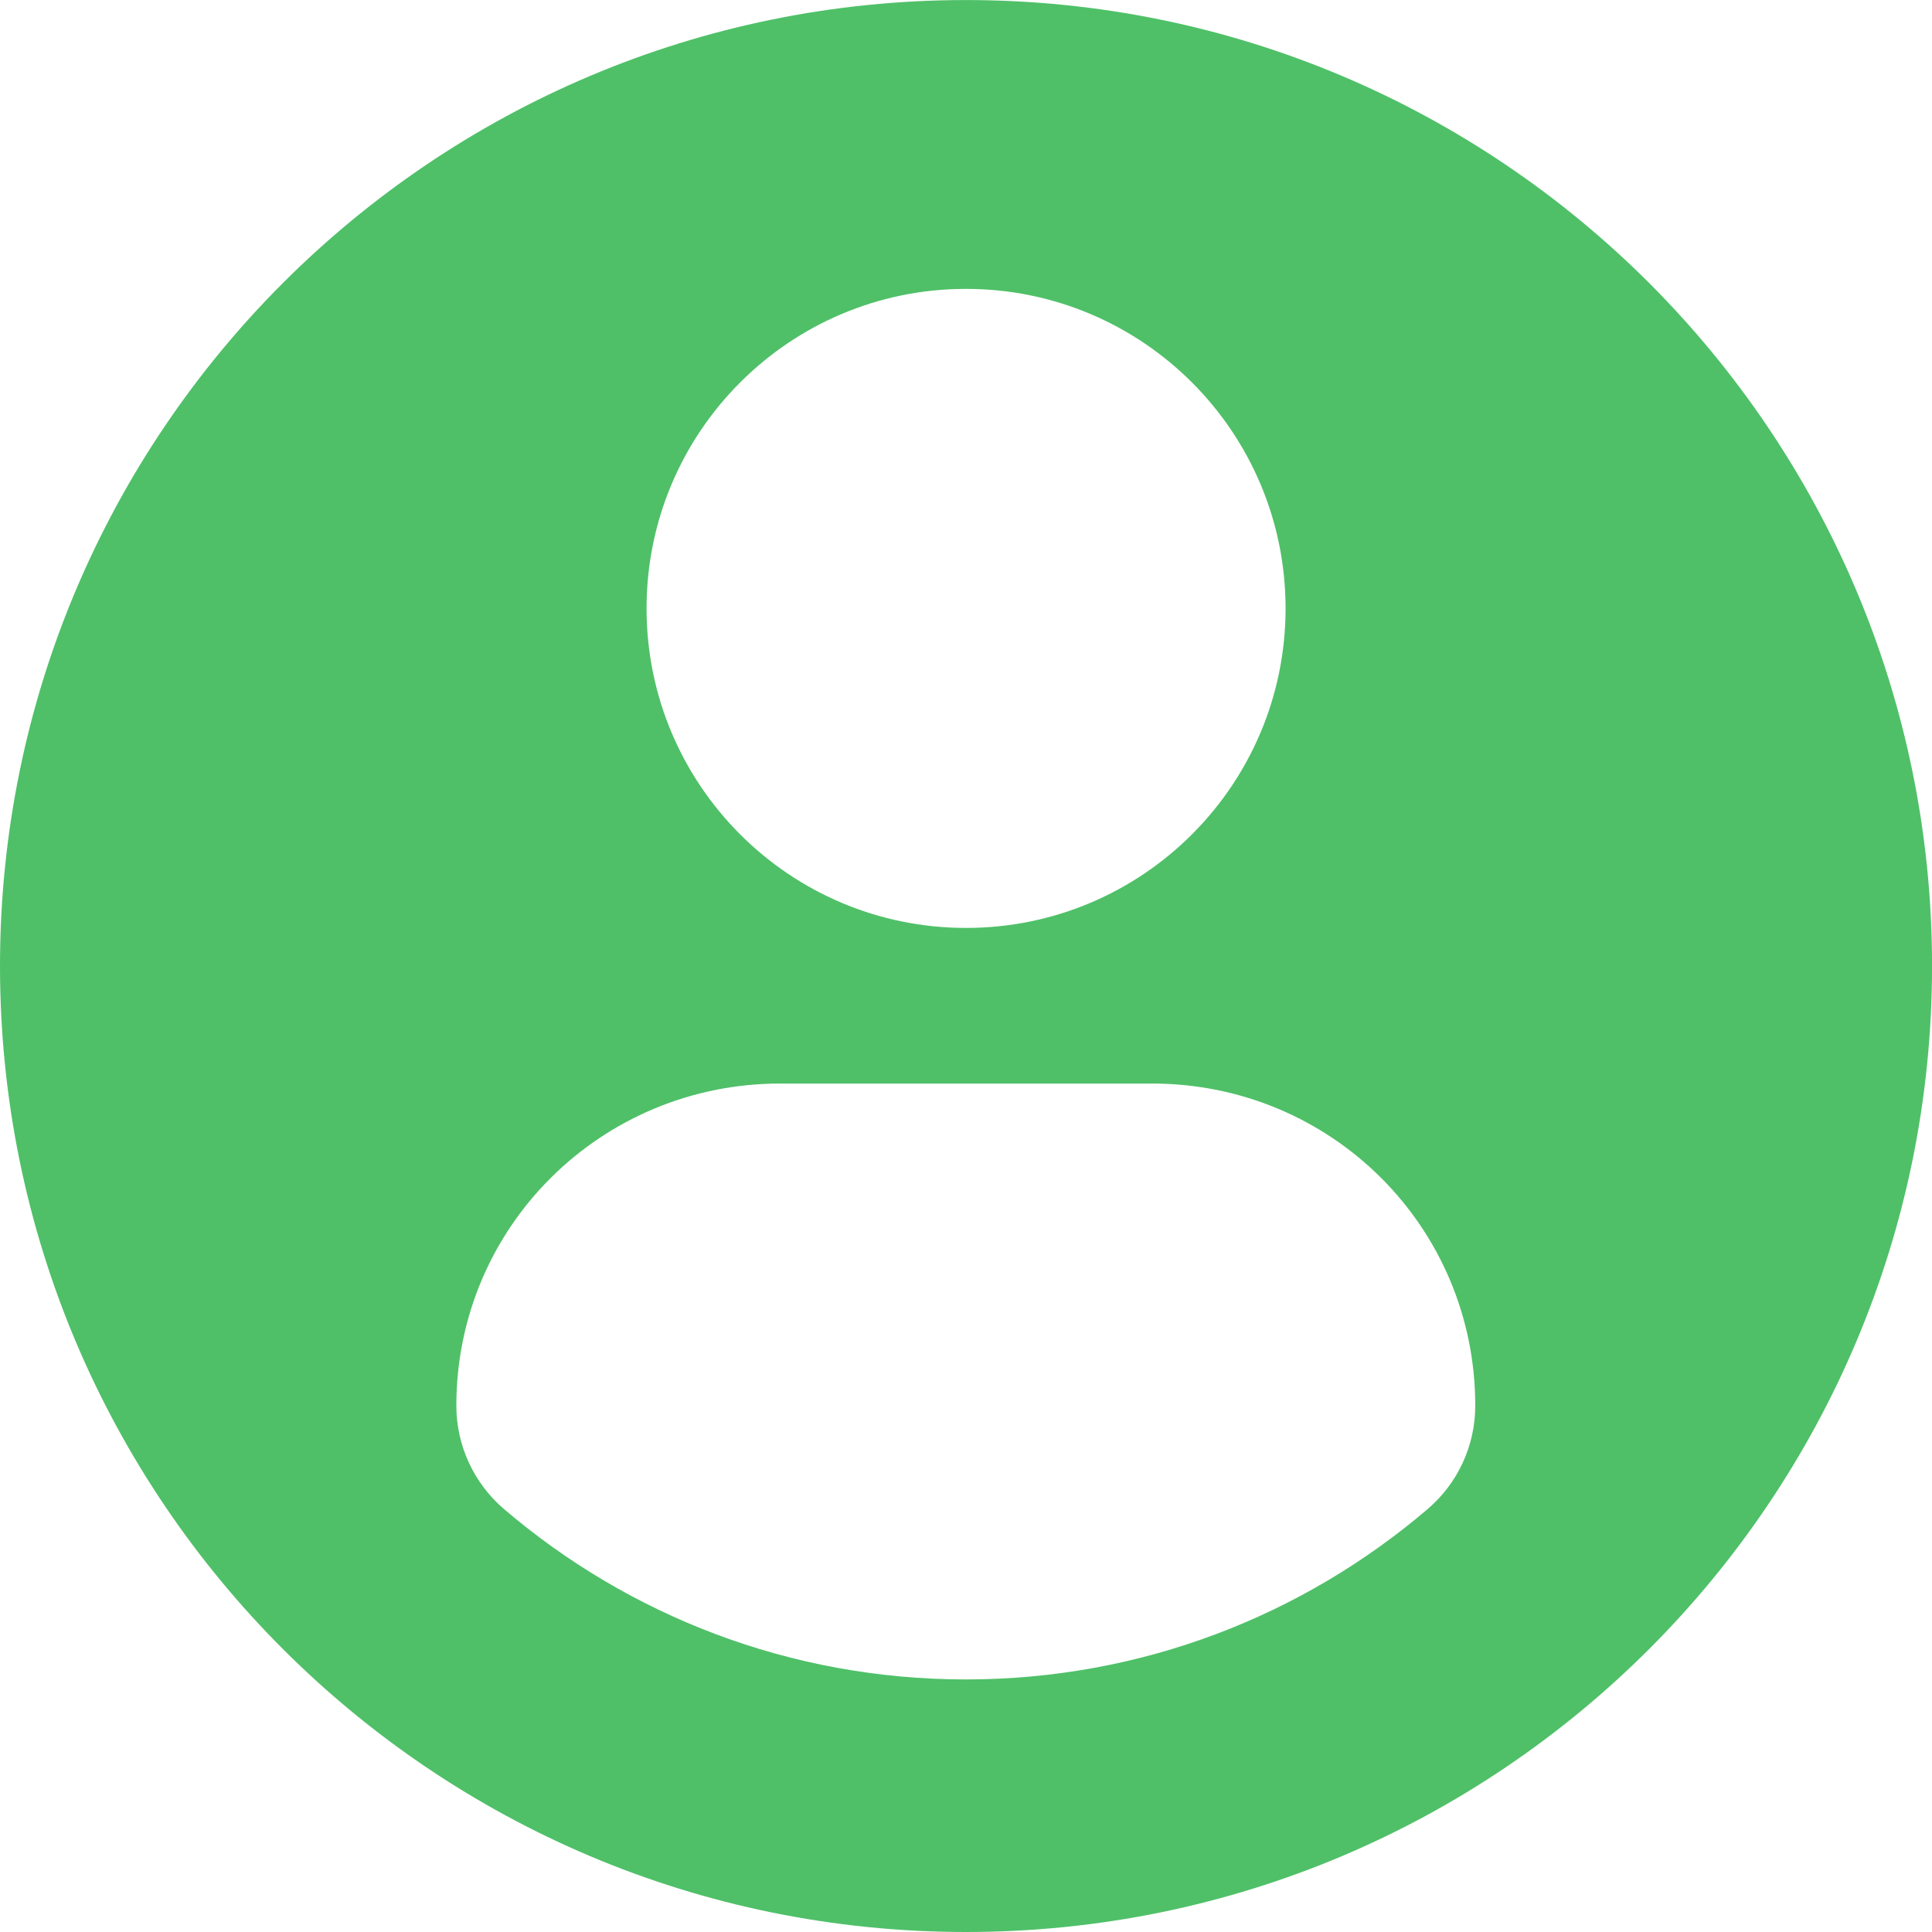 <?xml version="1.0" encoding="UTF-8"?>
<svg xmlns="http://www.w3.org/2000/svg" width="44" height="44" viewBox="0 0 44 44" fill="none">
  <g clip-path="url(#clip0_4784_24449)">
    <path d="M22 0.001C9.851 0.001 0 9.85 0 22C0 34.151 9.85 44 22 44C34.152 44 44.001 34.151 44.001 22C44.001 9.85 34.152 0.001 22 0.001ZM22 6.579C26.021 6.579 29.278 9.838 29.278 13.856C29.278 17.875 26.021 21.133 22 21.133C17.982 21.133 14.725 17.875 14.725 13.856C14.725 9.838 17.982 6.579 22 6.579ZM21.996 38.248C17.986 38.248 14.314 36.788 11.482 34.371C10.791 33.782 10.393 32.92 10.393 32.014C10.393 27.939 13.692 24.677 17.768 24.677H26.235C30.312 24.677 33.598 27.939 33.598 32.014C33.598 32.92 33.202 33.782 32.511 34.37C29.679 36.788 26.006 38.248 21.996 38.248Z" fill="#4FC068"></path>
  </g>
  <defs>
    <clipPath id="clip0_4784_24449">
      <rect width="44" height="44" fill="white"></rect>
    </clipPath>
  </defs>
</svg>

